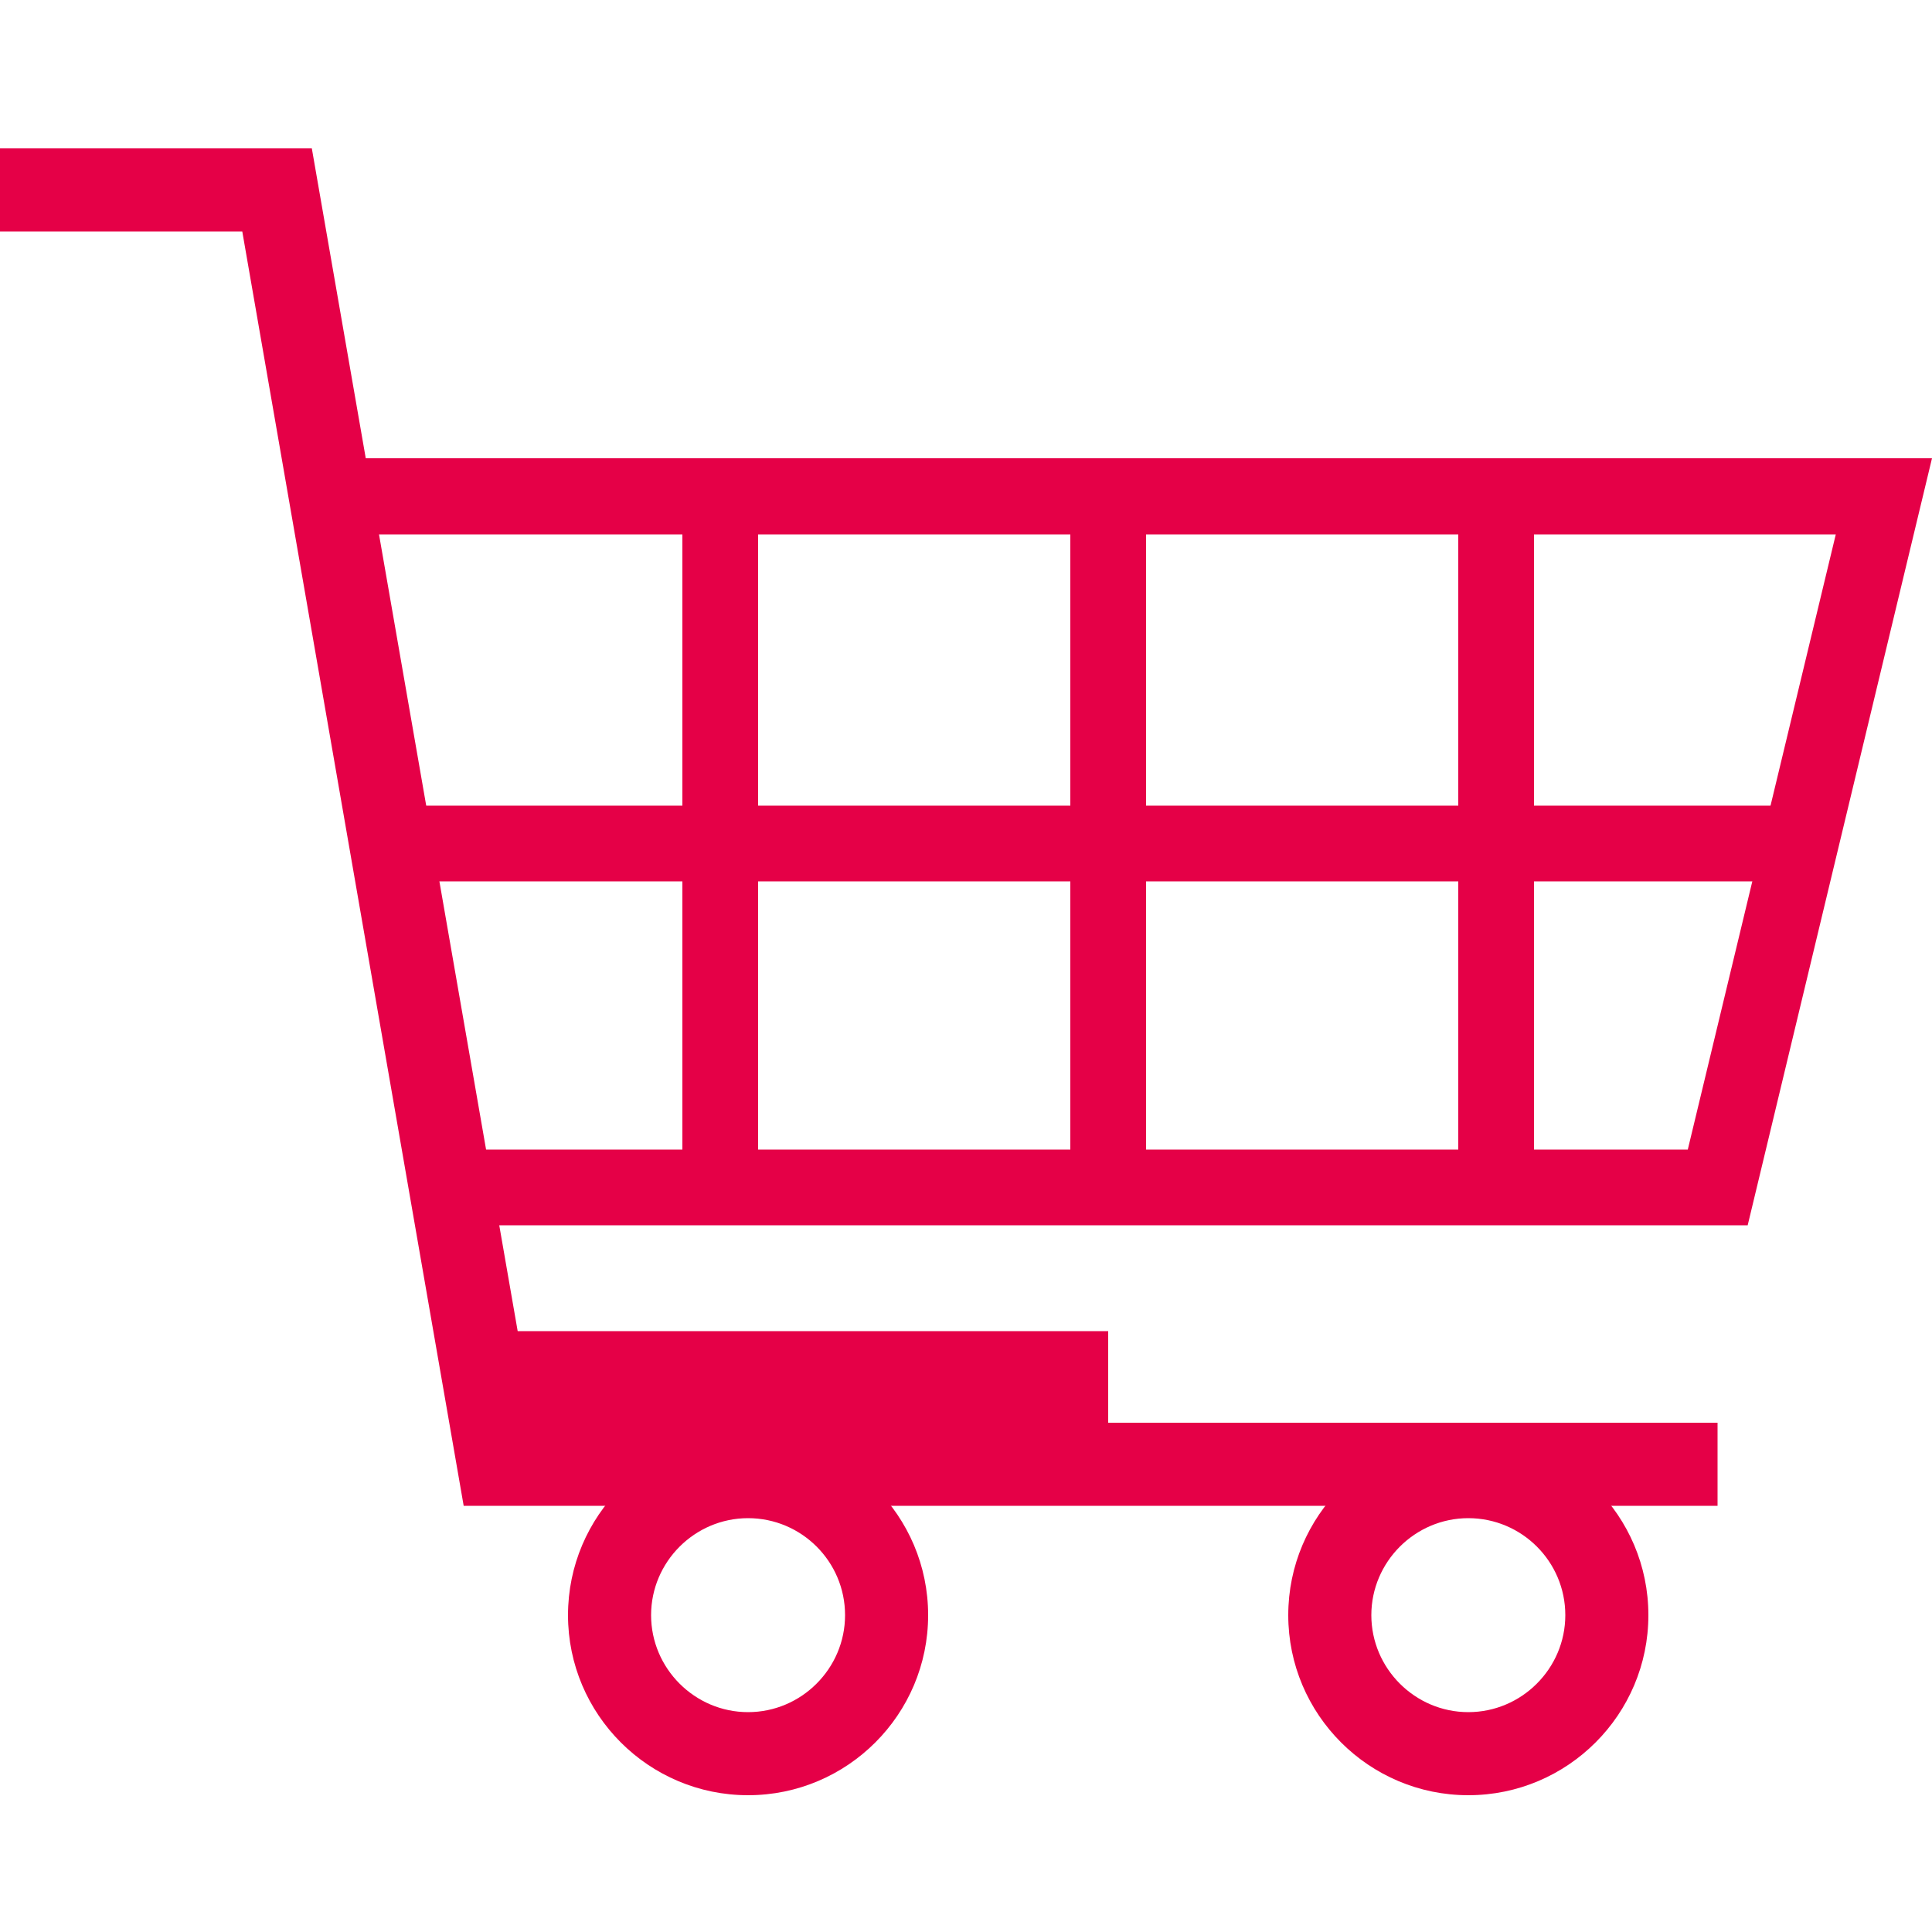 <?xml version="1.0" encoding="UTF-8"?>
<svg xmlns="http://www.w3.org/2000/svg" xmlns:xlink="http://www.w3.org/1999/xlink" version="1.1" id="Ebene_1" x="0px" y="0px" viewBox="0 0 500 500" style="enable-background:new 0 0 500 500;" xml:space="preserve">
<style type="text/css">
	.st0{fill:#E50047;}
	.st1{fill:none;}
</style>
<g>
	<g>
		<g>
			<polygon class="st0" points="444.5,389.7 120,389.7 62.7,59.9 0,59.9 0,38.4 80.7,38.4 138.1,368.2 444.5,368.2    "></polygon>
		</g>
		<g>
			<polygon class="st0" points="452.3,317.1 116.6,317.1 116.6,297.5 436.8,297.5 475.1,138.3 86,138.3 86,118.6 500,118.6    "></polygon>
		</g>
		<g>
			<rect x="176.6" y="128.4" class="st0" width="19.6" height="178.8"></rect>
		</g>
		<g>
			<rect x="277" y="128.4" class="st0" width="19.6" height="178.8"></rect>
		</g>
		<g>
			<rect x="100.4" y="208.5" class="st0" width="358.5" height="19.6"></rect>
		</g>
		<g>
			<rect x="377.4" y="128.4" class="st0" width="19.6" height="178.8"></rect>
		</g>
		<g>
			<path class="st0" d="M193.6,464.6c-25.7,0-46.6-20.9-46.6-46.6c0-25.7,20.9-46.6,46.6-46.6s46.6,20.9,46.6,46.6     C240.2,443.7,219.3,464.6,193.6,464.6z M193.6,392.9c-13.8,0-25.1,11.3-25.1,25.1c0,13.8,11.3,25.1,25.1,25.1     c13.8,0,25.1-11.3,25.1-25.1C218.7,404.1,207.4,392.9,193.6,392.9z"></path>
		</g>
		<g>
			<path class="st0" d="M380,464.6c-25.7,0-46.6-20.9-46.6-46.6c0-25.7,20.9-46.6,46.6-46.6s46.6,20.9,46.6,46.6     C426.6,443.7,405.7,464.6,380,464.6z M380,392.9c-13.8,0-25.1,11.3-25.1,25.1c0,13.8,11.3,25.1,25.1,25.1s25.1-11.3,25.1-25.1     C405.1,404.1,393.8,392.9,380,392.9z"></path>
		</g>
	</g>
	<g>
		<g>
			<rect x="125.4" y="344.5" class="st0" width="161.4" height="35.6"></rect>
		</g>
	</g>
</g>
<rect class="st1" width="500" height="500"></rect>
</svg>
